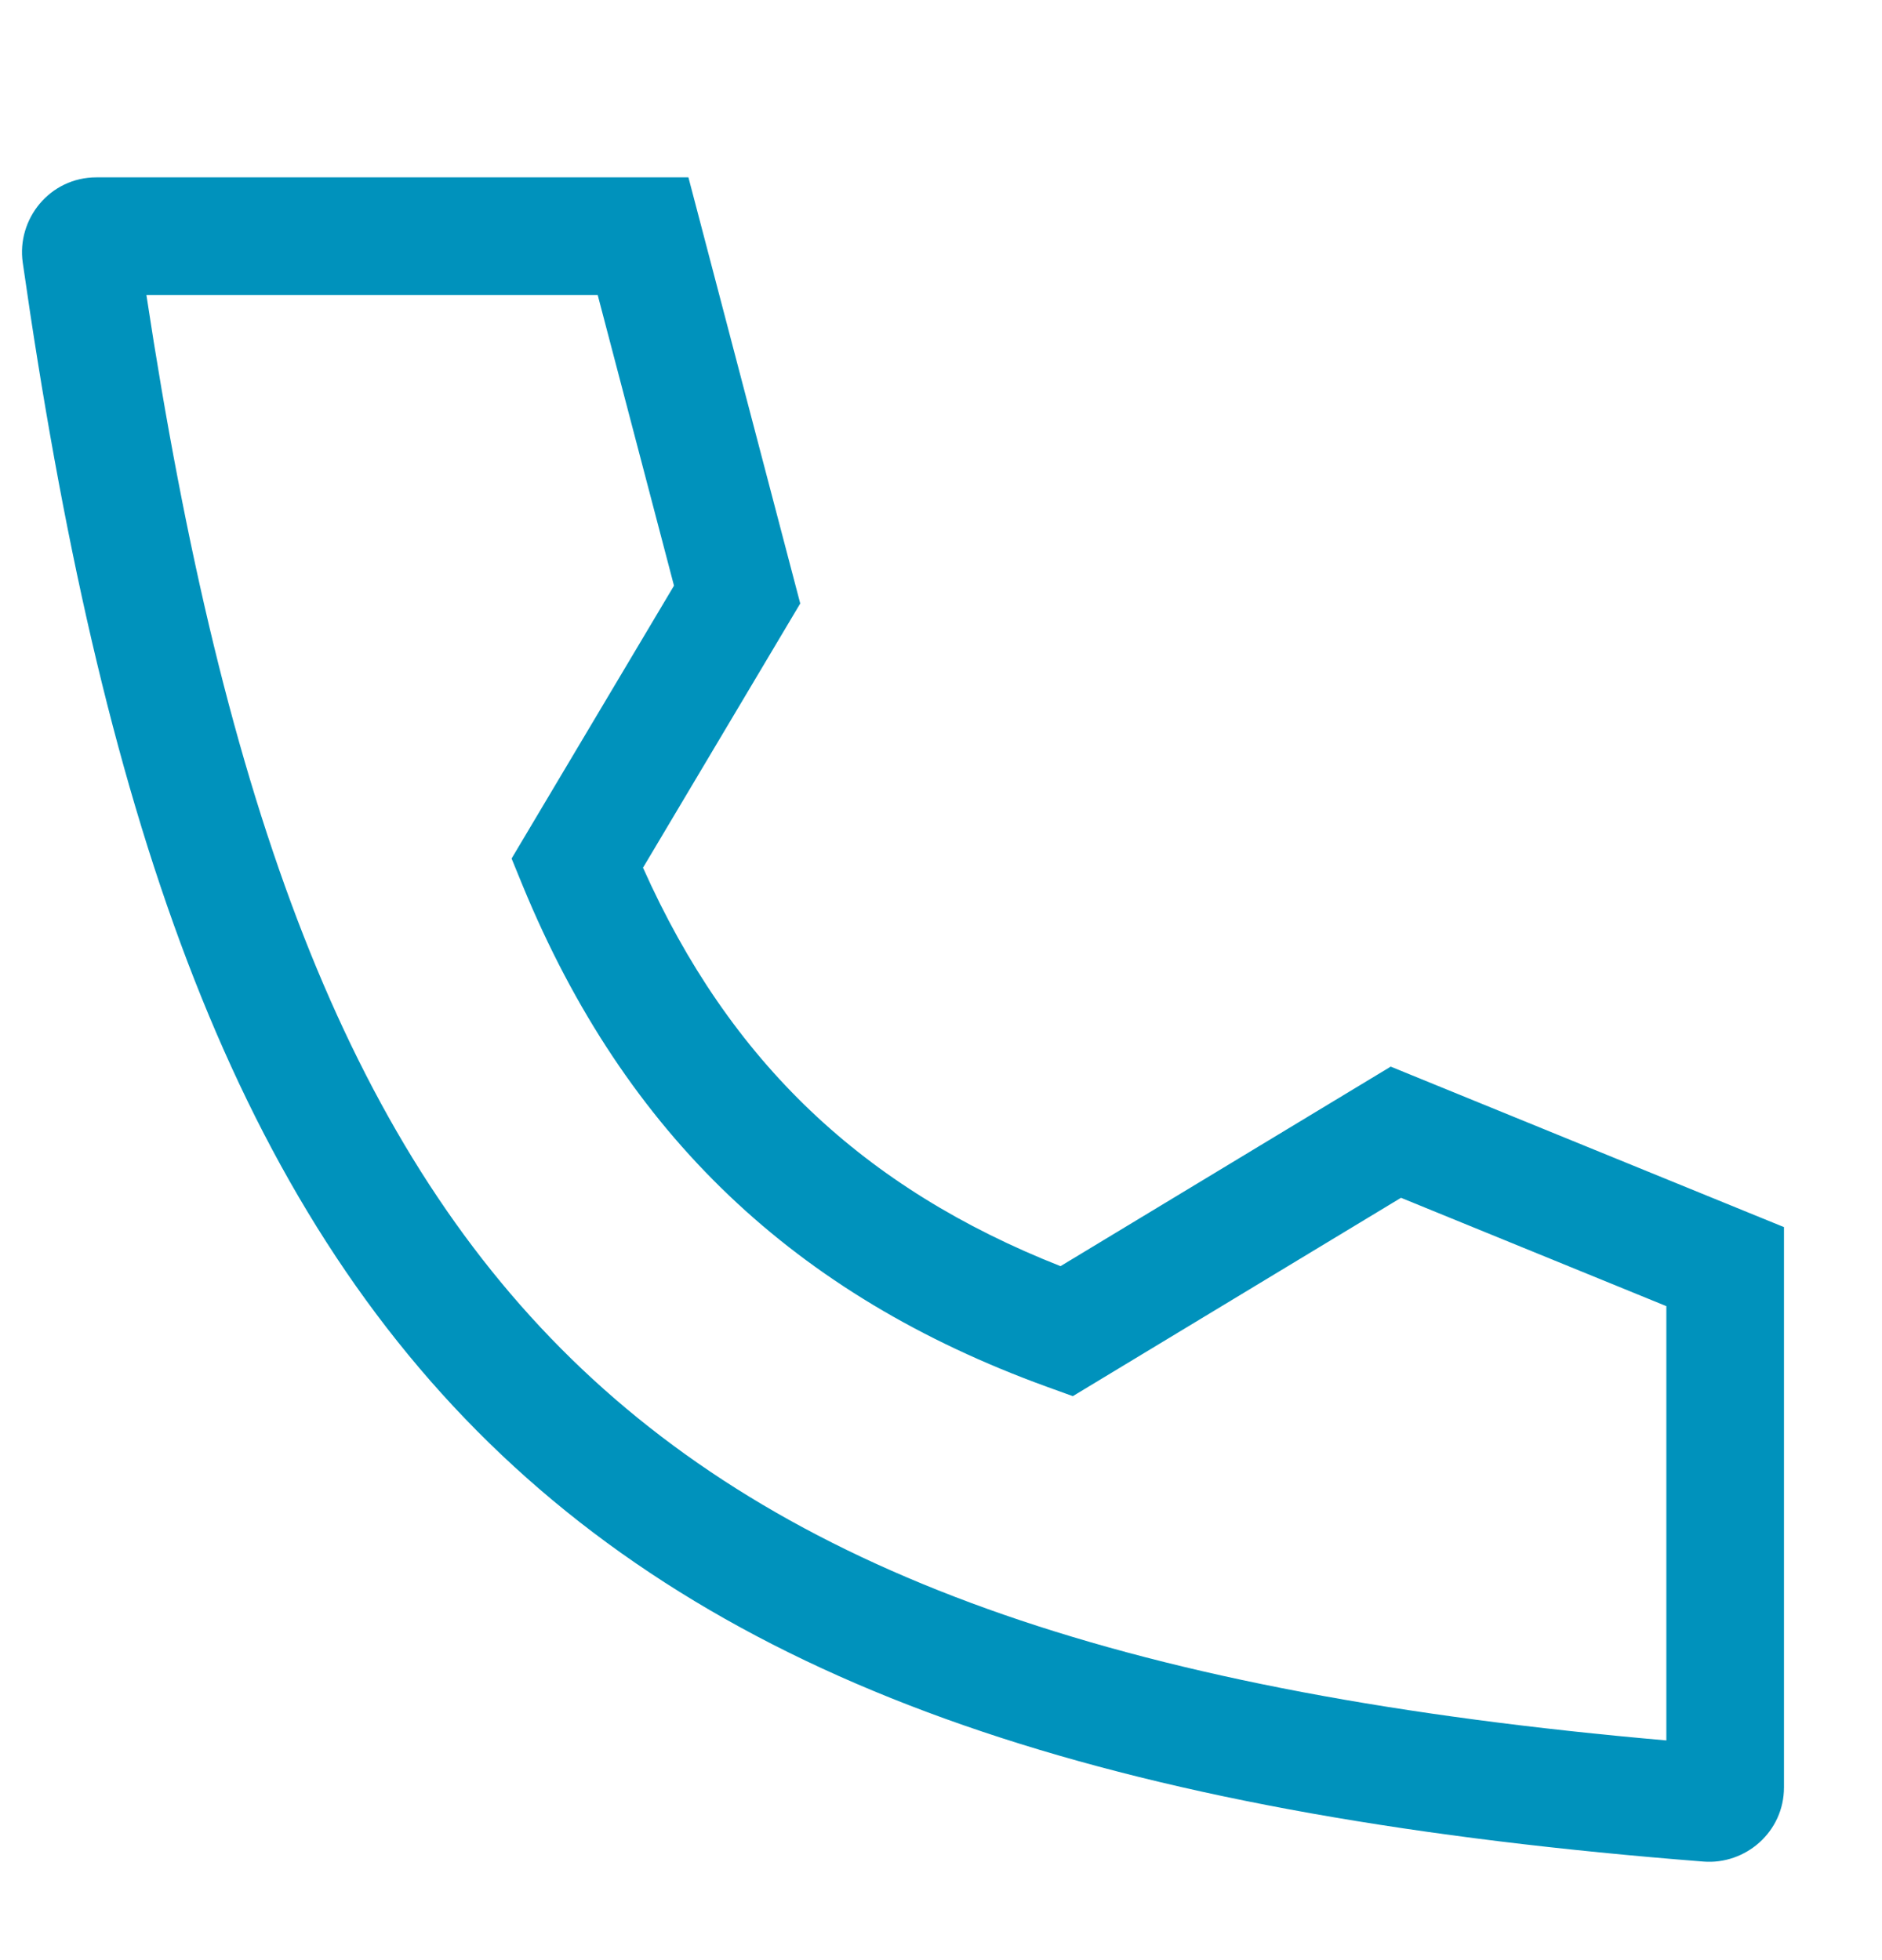 <svg width="24" height="25" viewBox="0 0 24 25" fill="none" xmlns="http://www.w3.org/2000/svg">
<path fill-rule="evenodd" clip-rule="evenodd" d="M0.29 3.349C0.211 2.794 0.635 2.262 1.23 2.262H8.779L10.205 7.697L8.2 11.067C9.306 13.546 11.015 15.159 13.524 16.149L17.735 13.604L22.75 15.651V22.796C22.75 23.367 22.257 23.785 21.723 23.743C14.493 23.176 9.578 21.666 6.239 18.405C2.907 15.15 1.281 10.28 0.29 3.349ZM1.867 3.762C2.854 10.268 4.418 14.529 7.287 17.332C10.159 20.137 14.466 21.605 21.25 22.198V16.659L17.866 15.277L13.681 17.807L13.344 17.685C10.146 16.523 7.975 14.477 6.666 11.297L6.524 10.95L8.595 7.47L7.622 3.762H1.867Z" fill="#0092BC"/>
</svg>
